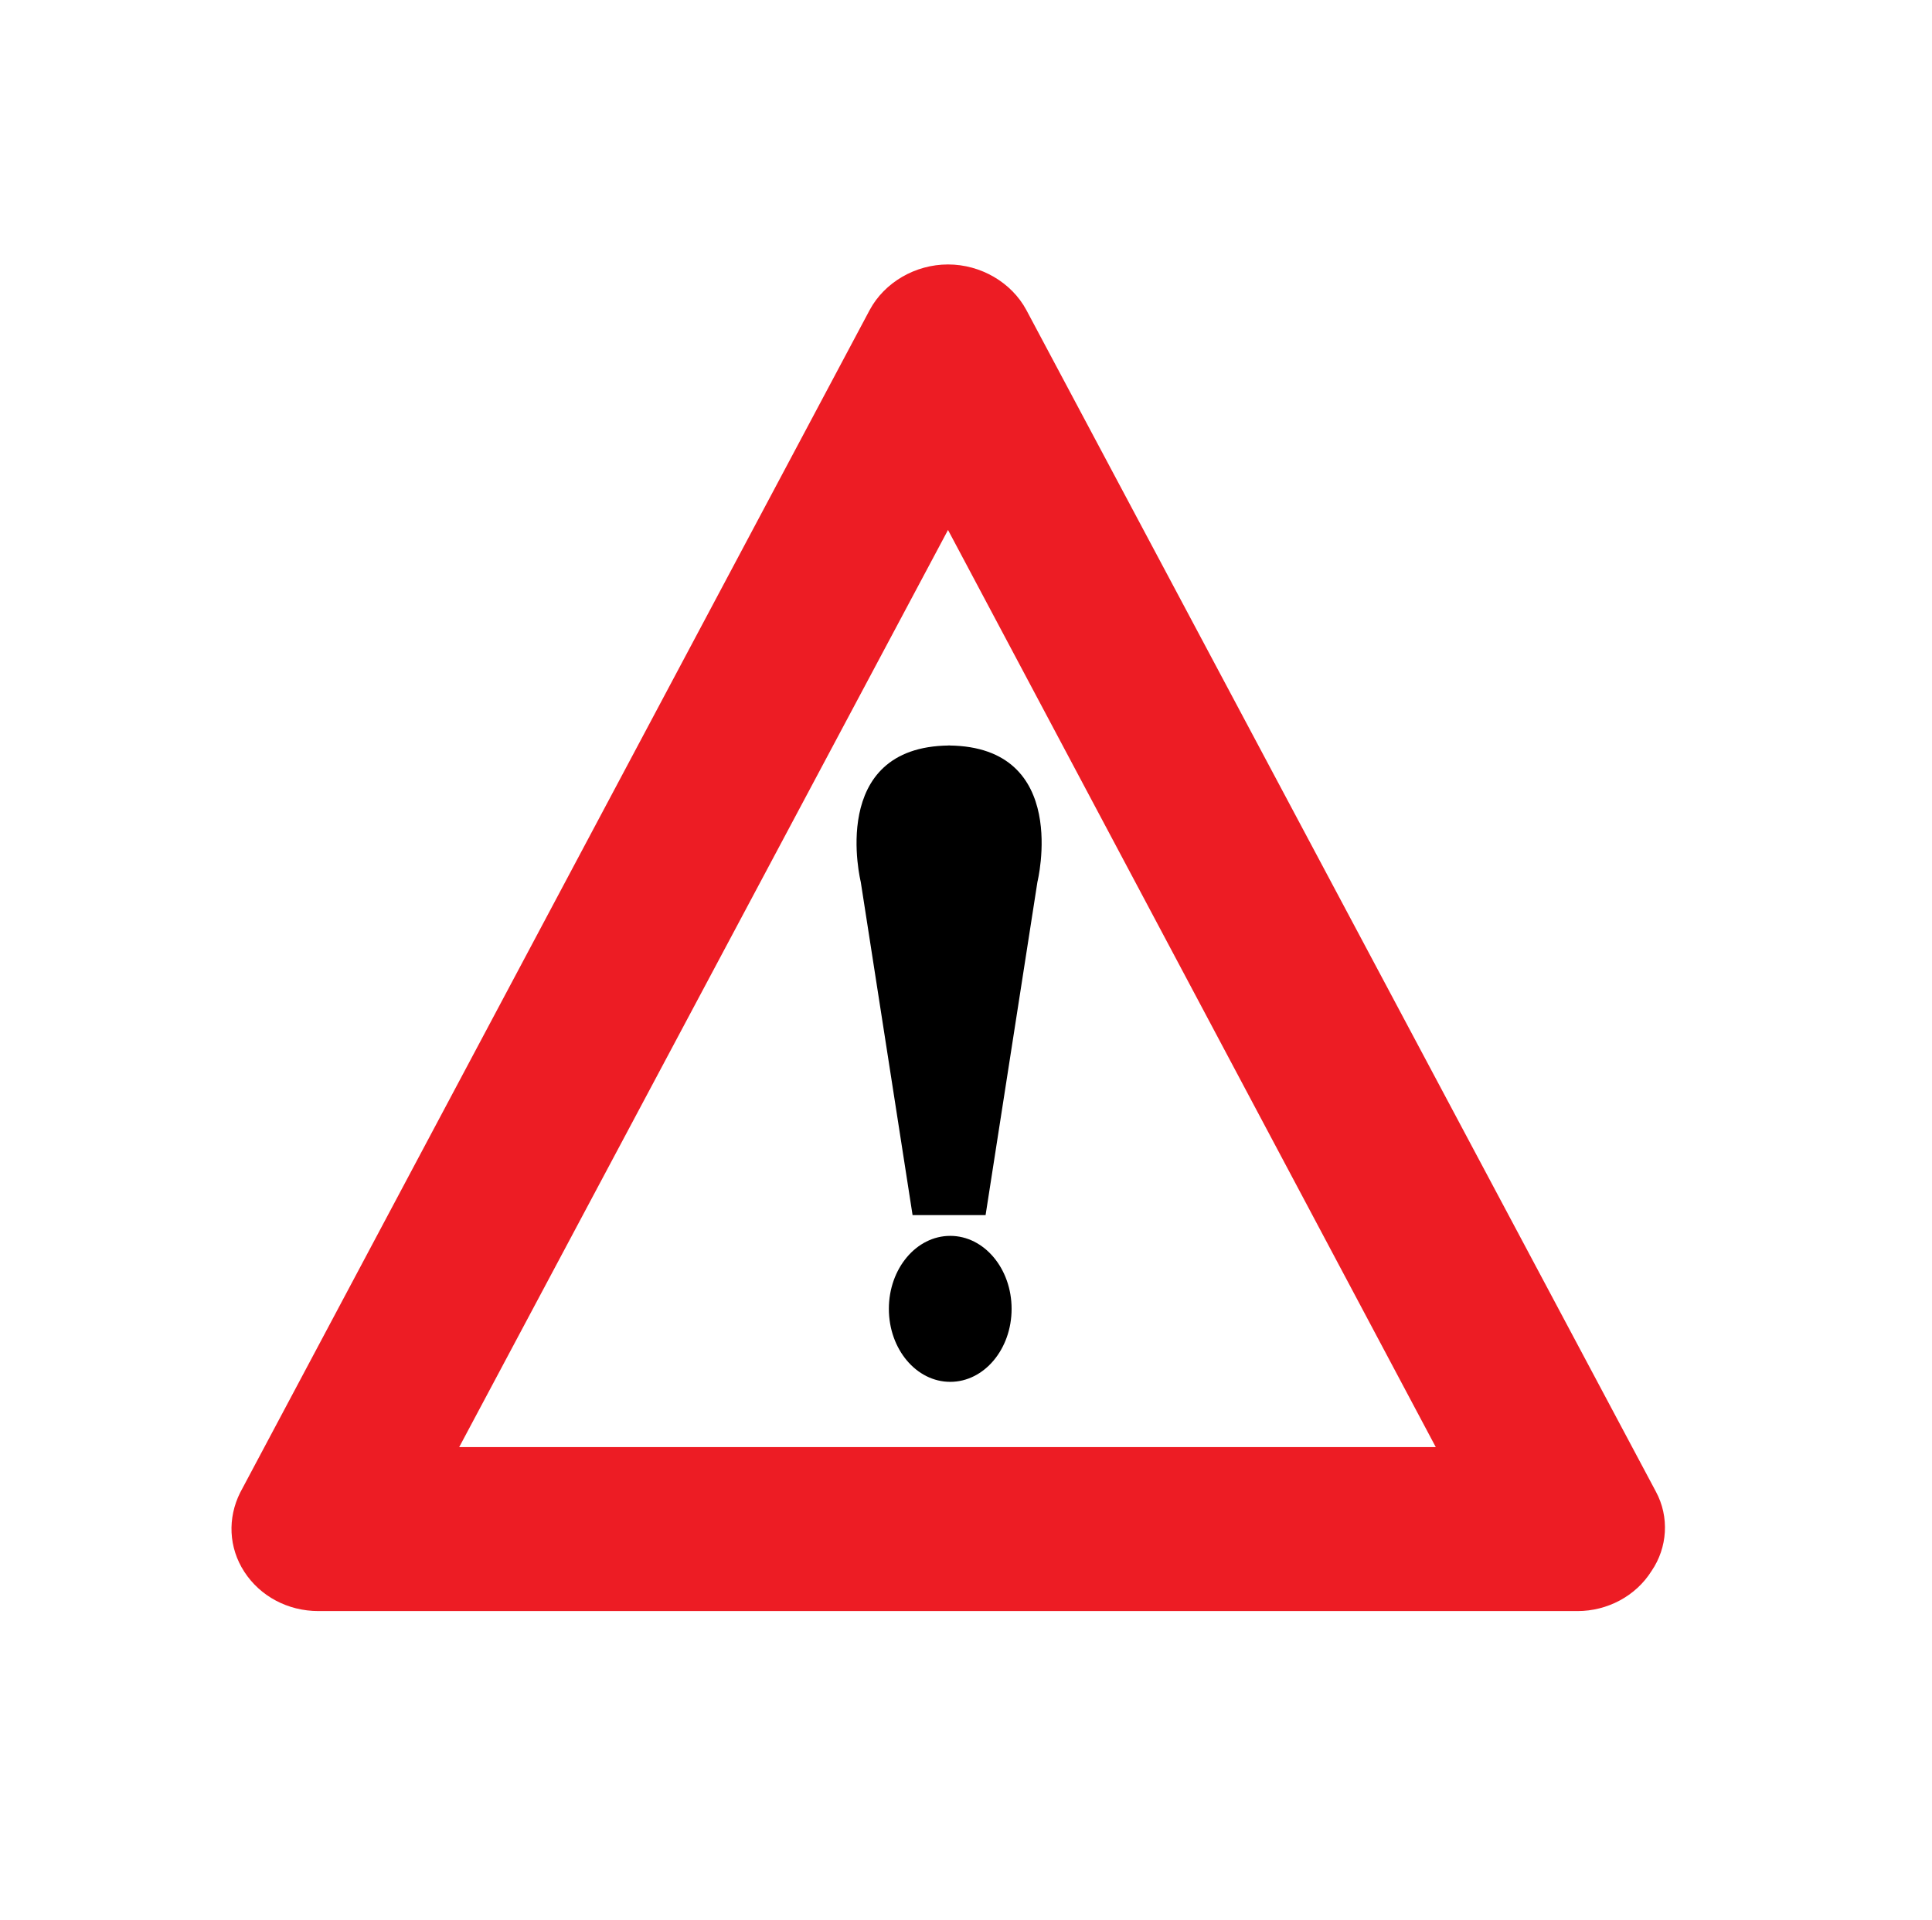<?xml version="1.0" encoding="UTF-8" standalone="no"?>
<!-- Generator: Adobe Illustrator 20.1.0, SVG Export Plug-In . SVG Version: 6.00 Build 0)  -->

<svg
   xmlns:dc="http://purl.org/dc/elements/1.1/"
   xmlns:cc="http://creativecommons.org/ns#"
   xmlns:rdf="http://www.w3.org/1999/02/22-rdf-syntax-ns#"
   xmlns:svg="http://www.w3.org/2000/svg"
   xmlns="http://www.w3.org/2000/svg"
   xmlns:sodipodi="http://sodipodi.sourceforge.net/DTD/sodipodi-0.dtd"
   xmlns:inkscape="http://www.inkscape.org/namespaces/inkscape"
   version="1.1"
   id="Layer_1"
   x="0px"
   y="0px"
   viewBox="0 0 182.6 181.5"
   style="enable-background:new 0 0 182.6 181.5;"
   xml:space="preserve"
   sodipodi:docname="Gevaarbordmetuitroepteken_test2.svg"
   inkscape:version="0.92.4 (5da689c313, 2019-01-14)"><defs
   id="defs3760" /><sodipodi:namedview
   pagecolor="#ffffff"
   bordercolor="#666666"
   borderopacity="1"
   objecttolerance="10"
   gridtolerance="10"
   guidetolerance="10"
   inkscape:pageopacity="0"
   inkscape:pageshadow="2"
   inkscape:window-width="1920"
   inkscape:window-height="1057"
   id="namedview3758"
   showgrid="false"
   inkscape:zoom="4"
   inkscape:cx="79.763986"
   inkscape:cy="90.75"
   inkscape:window-x="1912"
   inkscape:window-y="-8"
   inkscape:window-maximized="1"
   inkscape:current-layer="Layer_1" />
<style
   type="text/css"
   id="style3749">
    .st0{fill:#ED1C24;}
	.st1{fill:none;stroke:#E51E31;stroke-width:19;stroke-miterlimit:10;}
	.st2{fill:#1AA554;}
	.st3{fill:#F5E843;}
	.st4{fill:#E51E31;}
	.st5{stroke:#000000;stroke-miterlimit:10;}
	
</style>
<path
   class="st0"
   d="M149.1,152.3h-119c-2.9,0-5.5-1.4-7-3.7c-1.5-2.3-1.6-5.1-0.4-7.5L82.2,29.3c1.4-2.6,4.3-4.3,7.4-4.3  s6,1.7,7.4,4.3L156.5,141c1.3,2.4,1.1,5.3-0.4,7.5C154.6,150.9,151.9,152.3,149.1,152.3z M43.4,136.8h92.3L89.6,50.1L43.4,136.8z"
   id="path3751" />
<ellipse
   cx="89.81"
   cy="123.731"
   rx="5.8"
   ry="6.9"
   id="ellipse3753" />
<path
   d="m 89.553,70.469 c 0.052,0 0.099,0.005 0.15,0.006 0.052,-5.1e-4 0.098,-0.006 0.15,-0.006 z m 0.15,0.006 c -11.516,0.114 -8.35,12.895 -8.35,12.895 l 4.898,31.5 h 2.701 1.5 2.699 l 4.9,-31.5 c 0,0 3.166,-12.78 -8.35,-12.895 z"
   id="path3755"
   inkscape:connector-curvature="0" />
</svg>